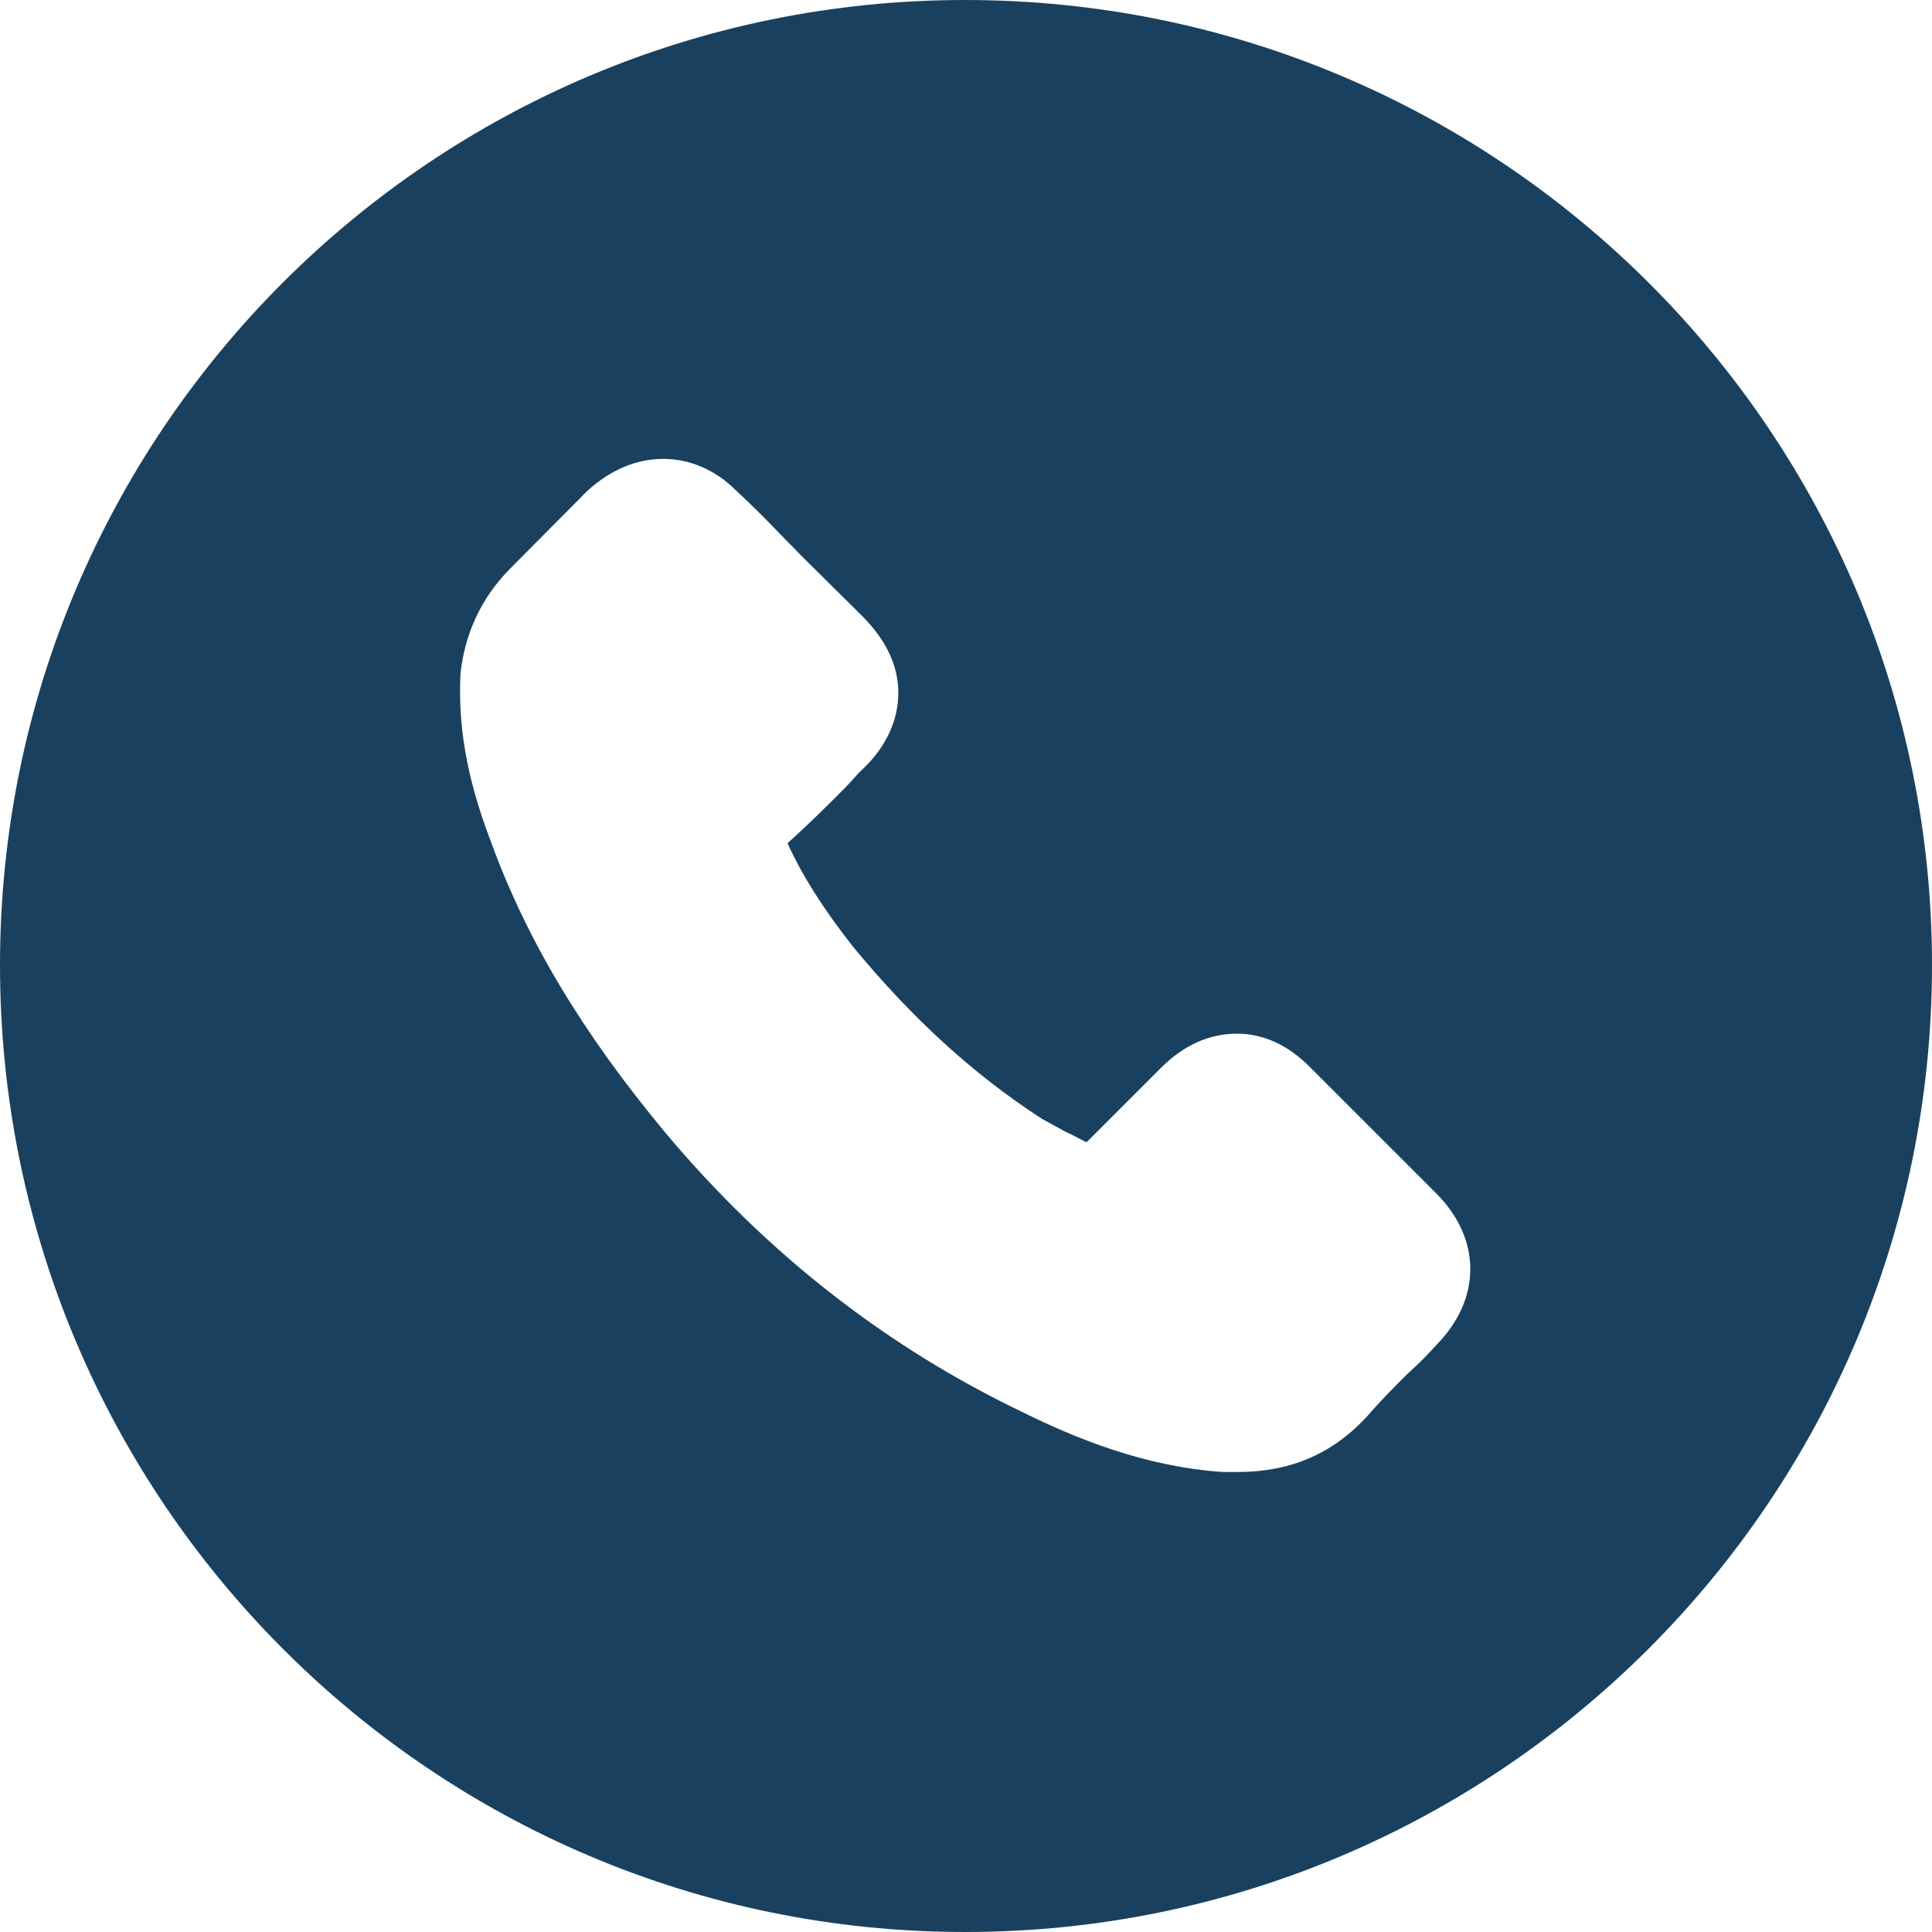 <?xml version="1.0" encoding="UTF-8"?>
<!DOCTYPE svg PUBLIC "-//W3C//DTD SVG 1.0//EN" "http://www.w3.org/TR/2001/REC-SVG-20010904/DTD/svg10.dtd">
<!-- Creator: CorelDRAW 2018 (64 Bit) -->
<svg xmlns="http://www.w3.org/2000/svg" xml:space="preserve" width="30px" height="30px" version="1.0" style="shape-rendering:geometricPrecision; text-rendering:geometricPrecision; image-rendering:optimizeQuality; fill-rule:evenodd; clip-rule:evenodd"
viewBox="0 0 34.69 34.69"
 xmlns:xlink="http://www.w3.org/1999/xlink">
 <defs>
  <style type="text/css">
   <![CDATA[
    .fil0 {fill:#19415F}
   ]]>
  </style>
 </defs>
 <g id="Capa_x0020_1">
  <path class="fil0" d="M17.33 0c9.58,0 17.36,7.76 17.36,17.33 0,9.58 -7.78,17.36 -17.36,17.36 -9.57,0 -17.33,-7.78 -17.33,-17.36 0,-9.57 7.76,-17.33 17.33,-17.33zm-5.39 20.33c1.8,2.15 3.96,3.85 6.43,5.03 0.93,0.46 2.19,0.98 3.59,1.07 0.09,0 0.17,0 0.27,0 0.93,0 1.68,-0.32 2.29,-0.97 0.02,-0.02 0.02,-0.02 0.02,-0.02 0.23,-0.27 0.48,-0.52 0.73,-0.77 0.19,-0.17 0.36,-0.34 0.53,-0.53 0.8,-0.82 0.8,-1.89 0,-2.7l-2.27 -2.27c-0.39,-0.4 -0.84,-0.61 -1.32,-0.61 -0.5,0 -0.96,0.21 -1.36,0.61l-1.34 1.34c-0.13,-0.06 -0.26,-0.14 -0.38,-0.19 -0.15,-0.08 -0.29,-0.16 -0.42,-0.23 -1.22,-0.79 -2.33,-1.8 -3.4,-3.1 -0.54,-0.69 -0.9,-1.26 -1.17,-1.85 0.37,-0.33 0.69,-0.65 1.02,-0.98 0.11,-0.11 0.22,-0.25 0.34,-0.36 0.42,-0.4 0.63,-0.88 0.63,-1.36 0,-0.48 -0.21,-0.93 -0.63,-1.36l-1.13 -1.12c-0.11,-0.12 -0.25,-0.25 -0.38,-0.39 -0.25,-0.26 -0.5,-0.51 -0.77,-0.76 -0.38,-0.38 -0.84,-0.57 -1.31,-0.57 -0.48,0 -0.94,0.19 -1.36,0.57l-1.4 1.41c-0.51,0.52 -0.8,1.15 -0.88,1.86 -0.05,0.92 0.1,1.87 0.54,3.02 0.65,1.79 1.66,3.46 3.13,5.23l0 0z"/>
 </g>
</svg>
